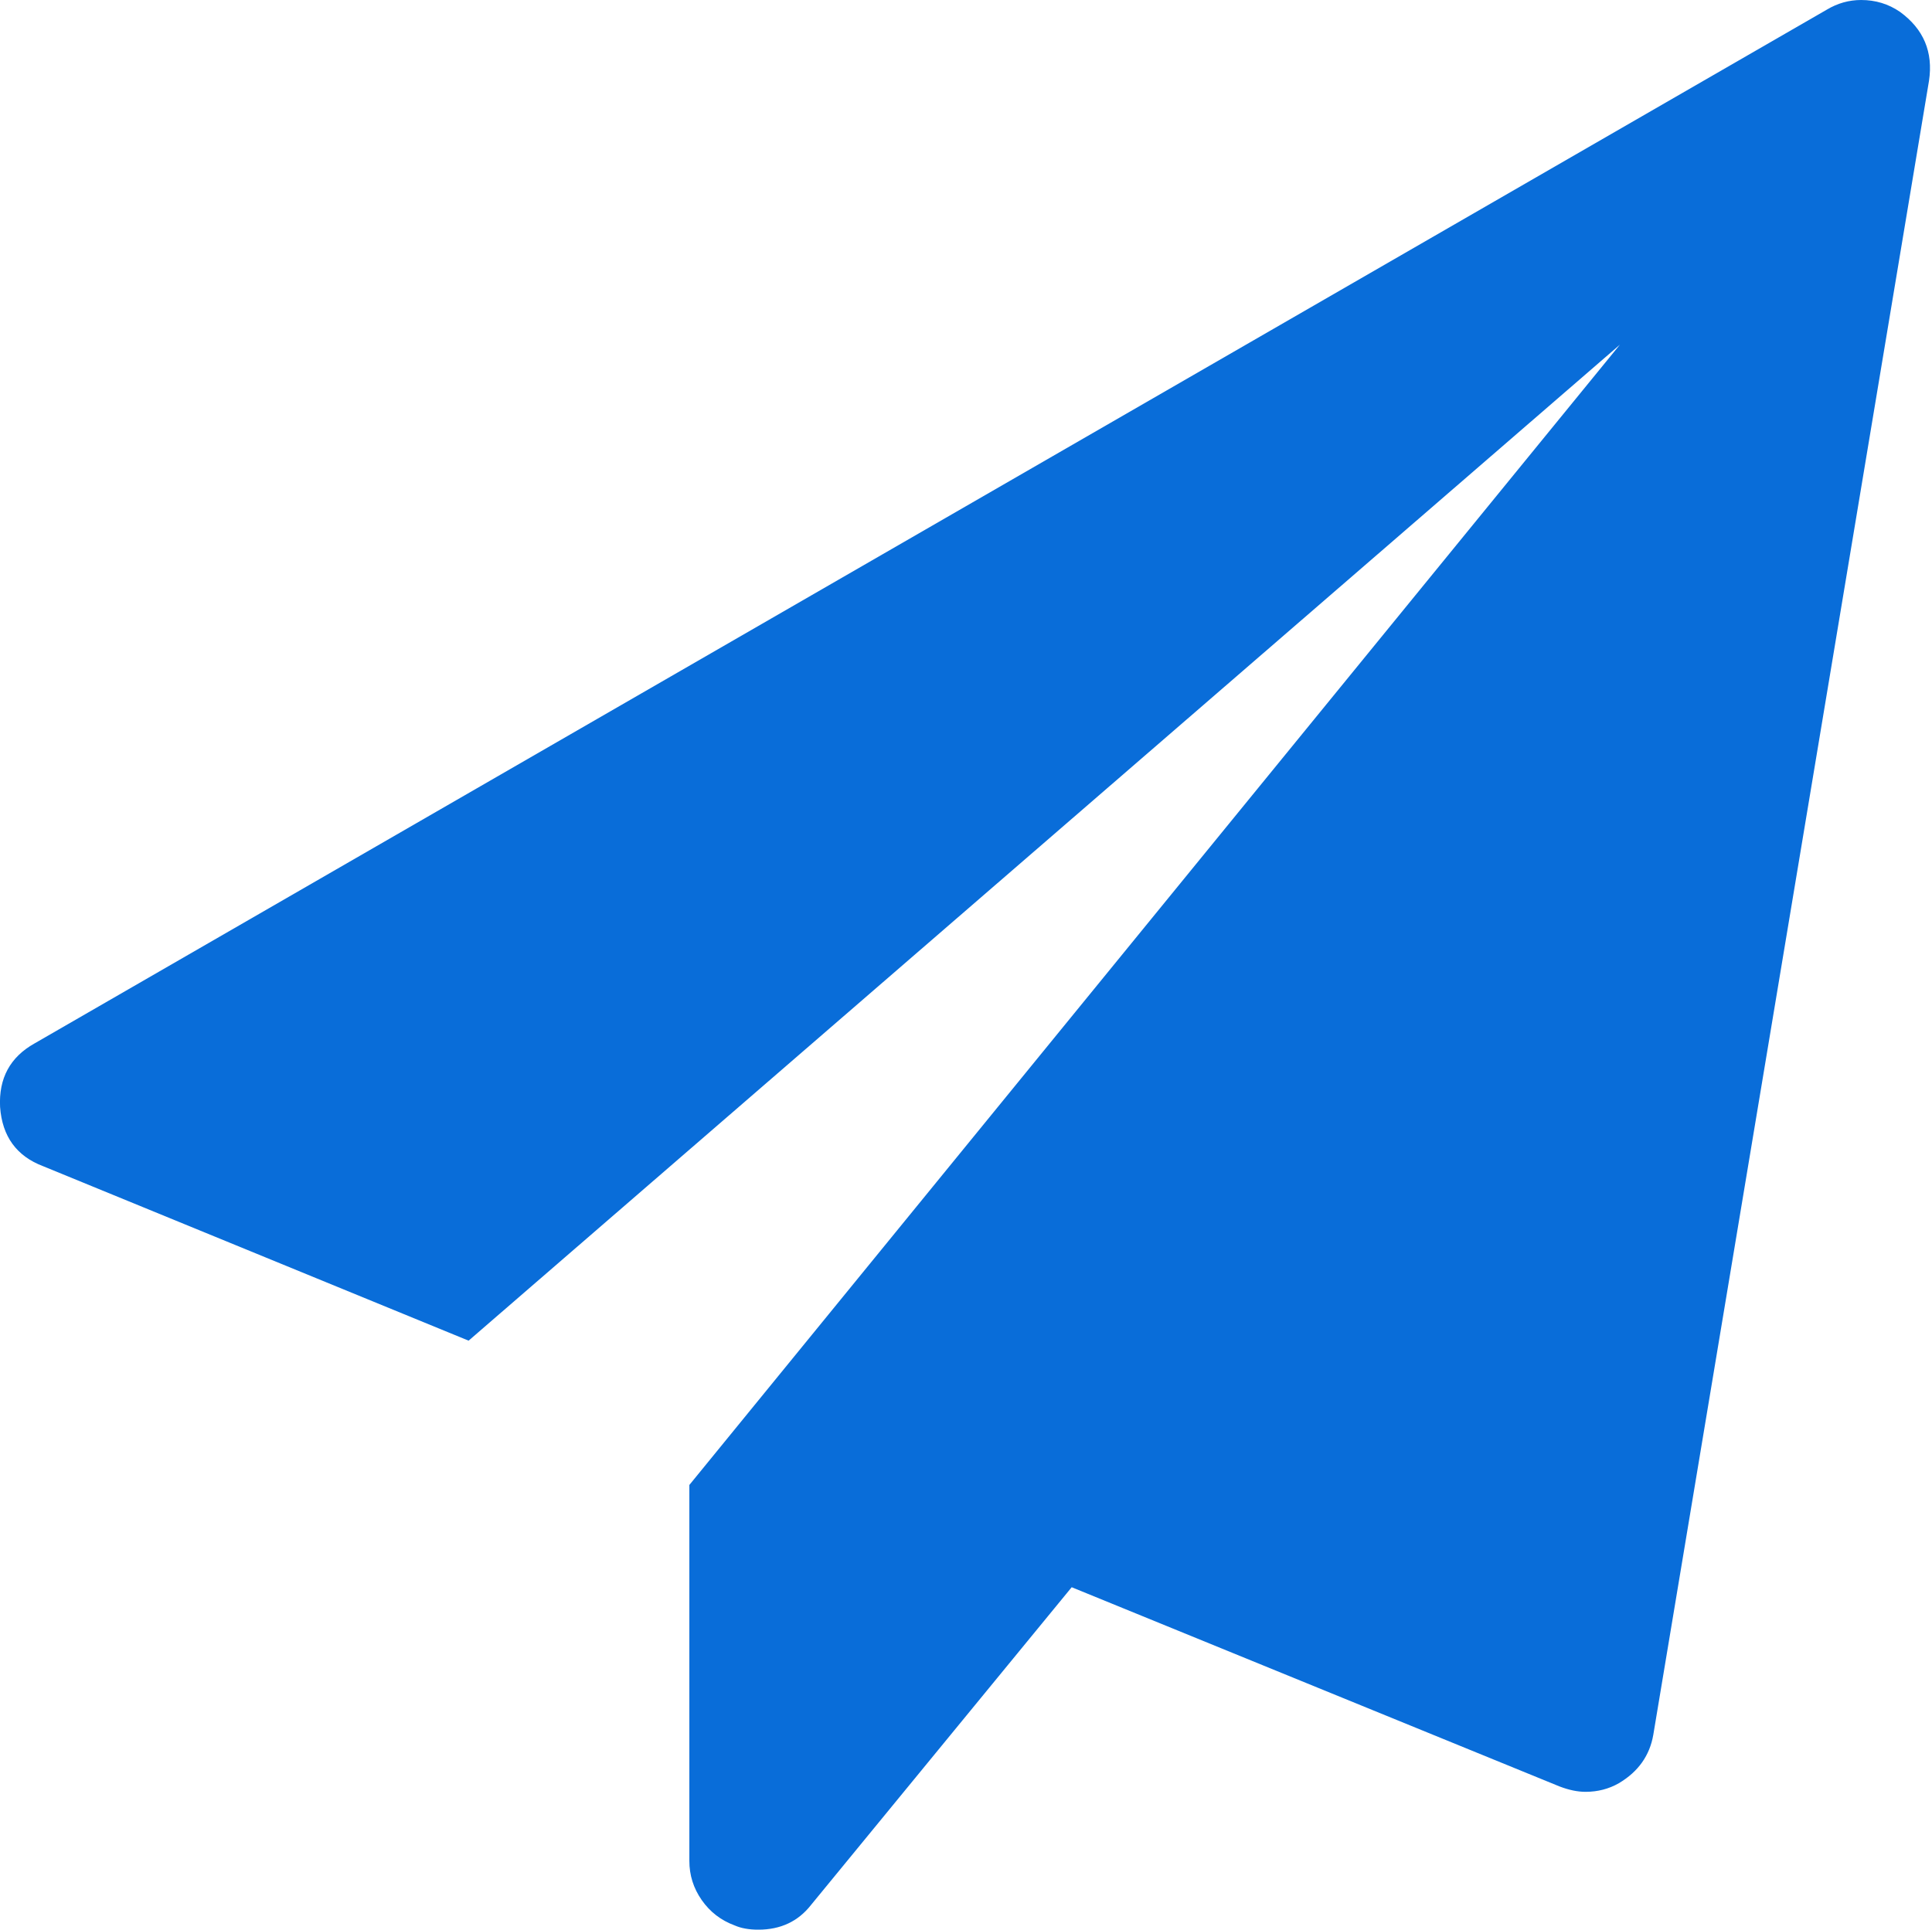 <?xml version="1.0" standalone="no"?><!DOCTYPE svg PUBLIC "-//W3C//DTD SVG 1.1//EN" "http://www.w3.org/Graphics/SVG/1.1/DTD/svg11.dtd"><svg t="1753083150579" class="icon" viewBox="0 0 1025 1024" version="1.1" xmlns="http://www.w3.org/2000/svg" p-id="17091" width="16.016" height="16" xmlns:xlink="http://www.w3.org/1999/xlink"><path d="M1008.001 6.272q18.848 13.728 15.424 36.576l-146.272 877.728q-2.848 16.576-18.272 25.728-8 4.576-17.728 4.576-6.272 0-13.728-2.848l-258.848-105.728-138.272 168.576q-10.272 13.152-28 13.152-7.424 0-12.576-2.272-10.848-4-17.44-13.44t-6.56-20.864l0-199.424 493.728-605.152-610.848 528.576-225.728-92.576q-21.152-8-22.848-31.424-1.152-22.848 18.272-33.728l950.848-548.576q8.576-5.152 18.272-5.152 11.424 0 20.576 6.272z" p-id="17092" fill="#096dd9"></path></svg>